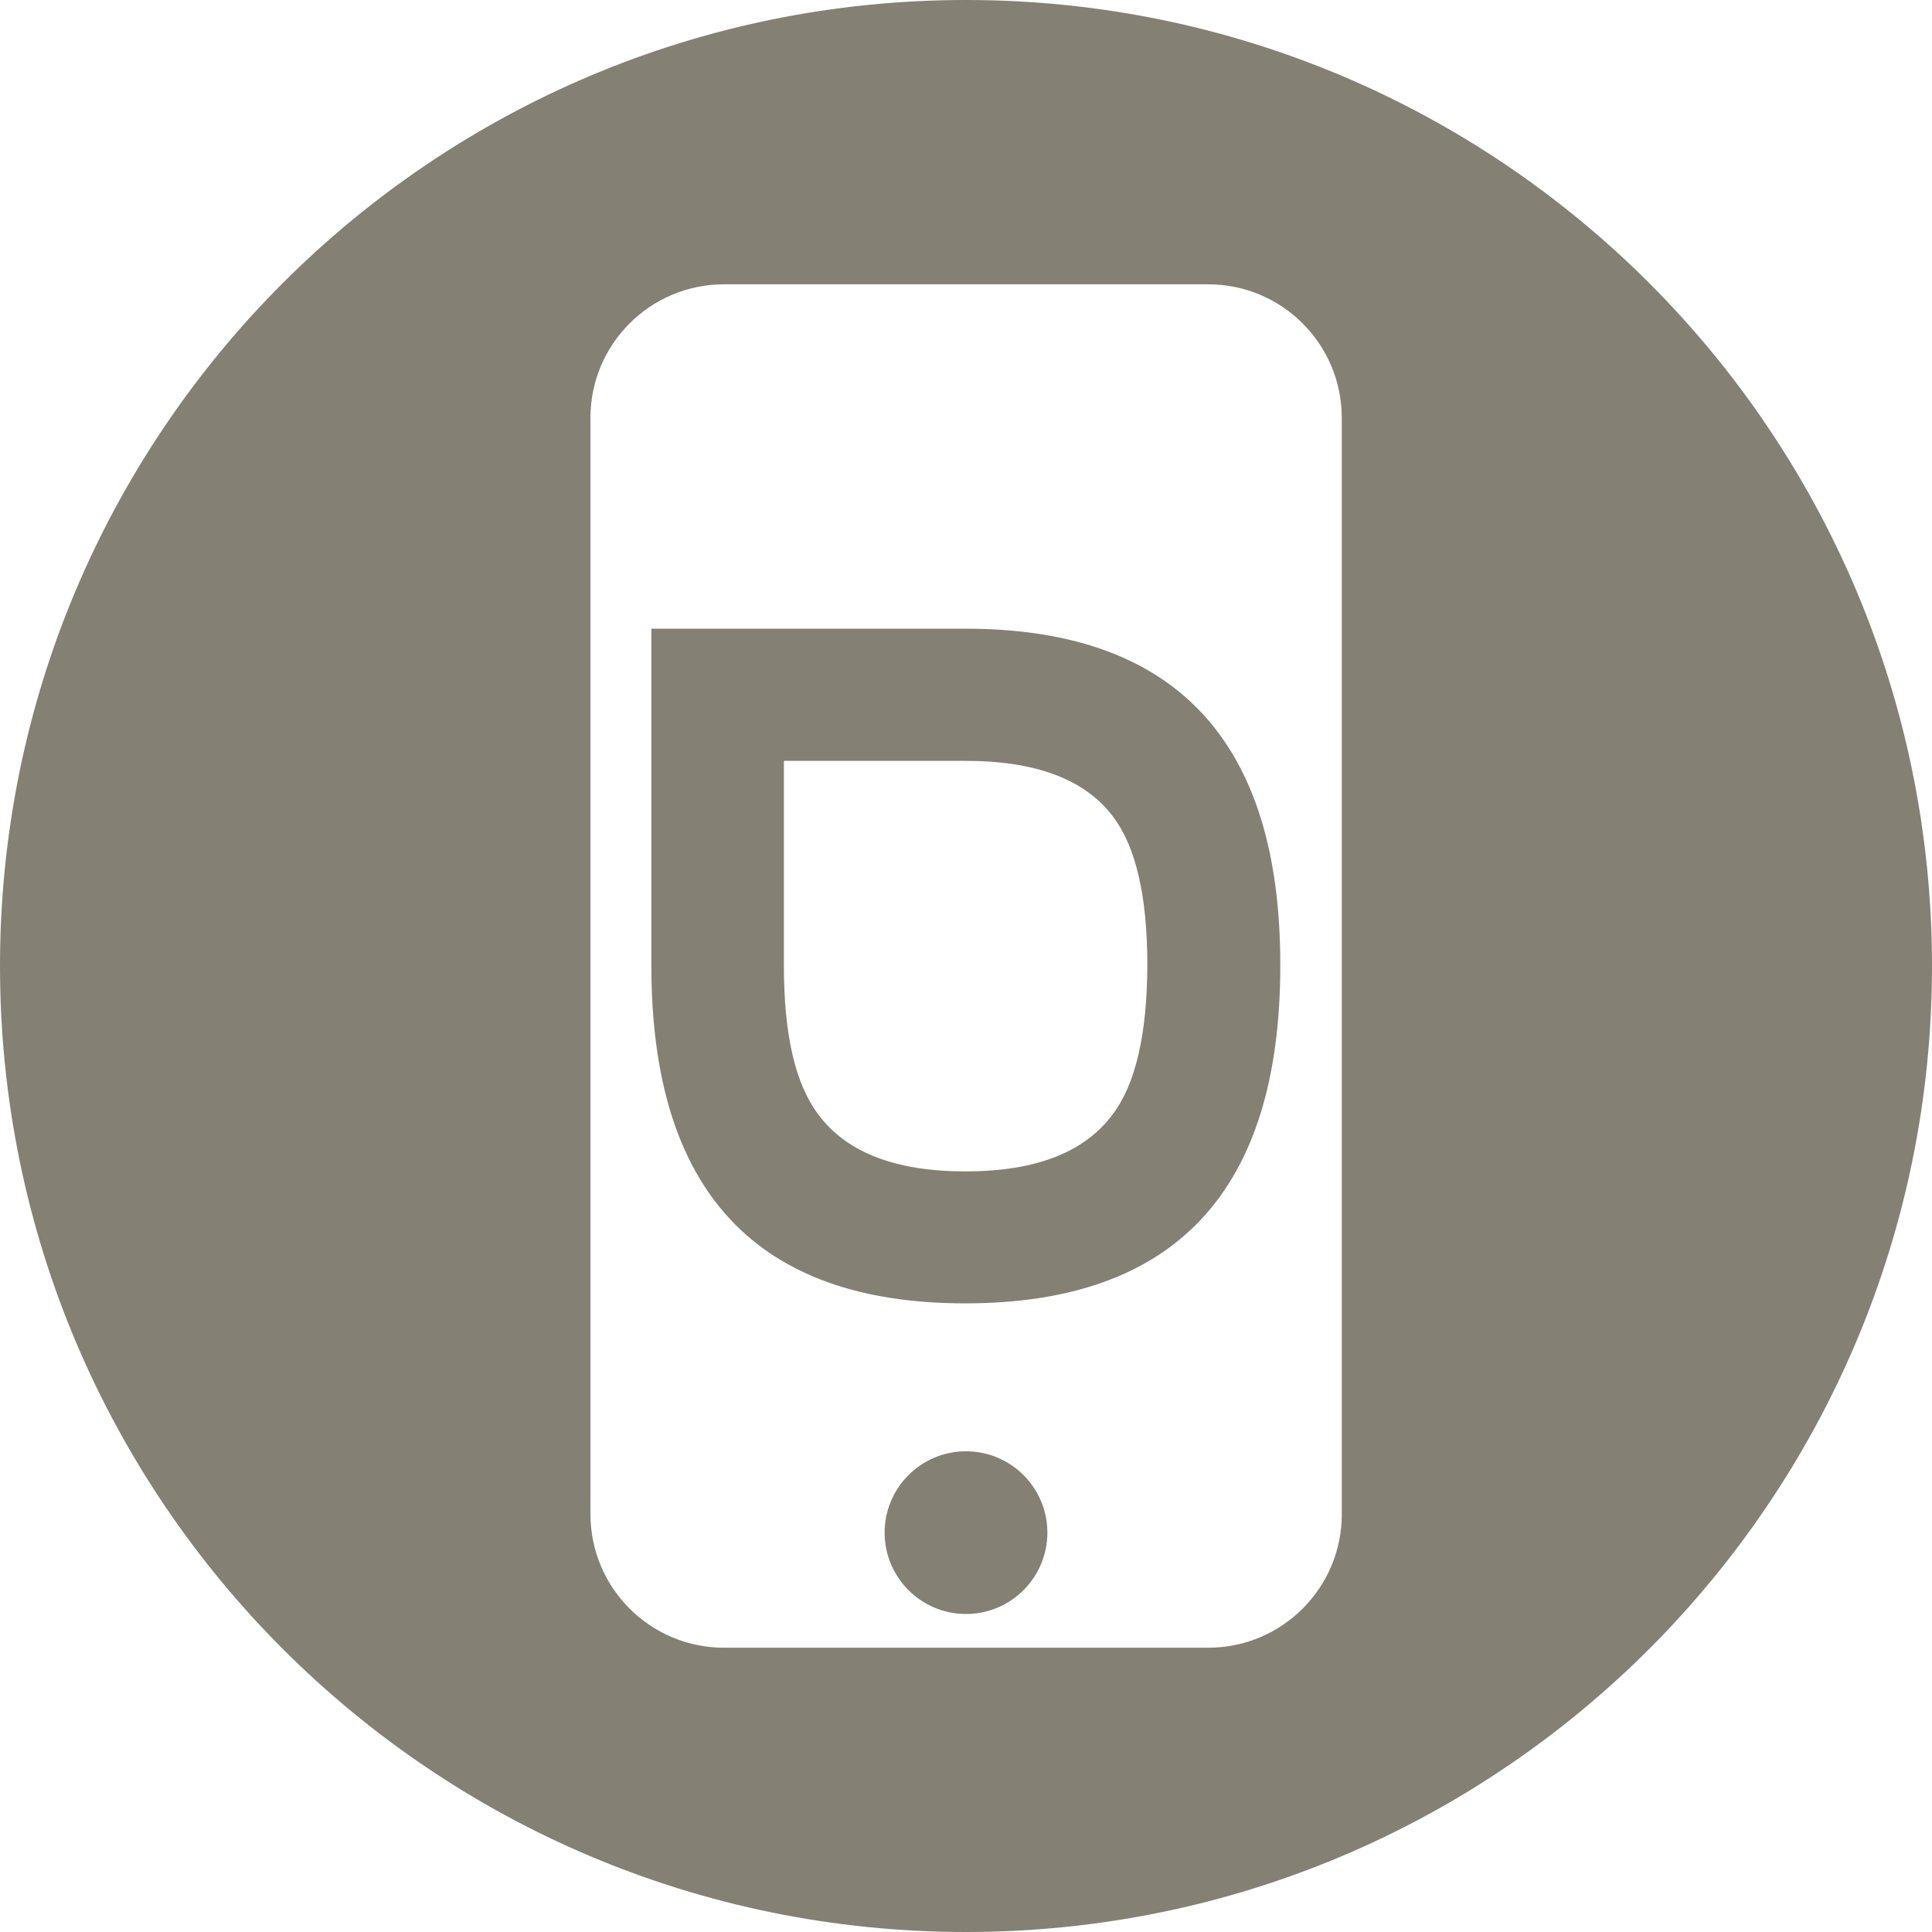 <?xml version="1.0" encoding="utf-8"?>
<!-- Generator: Adobe Illustrator 16.0.0, SVG Export Plug-In . SVG Version: 6.00 Build 0)  -->
<!DOCTYPE svg PUBLIC "-//W3C//DTD SVG 1.1//EN" "http://www.w3.org/Graphics/SVG/1.1/DTD/svg11.dtd">
<svg version="1.1" id="Ebene_1" xmlns="http://www.w3.org/2000/svg" xmlns:xlink="http://www.w3.org/1999/xlink" x="0px" y="0px"
	 width="50px" height="50px" viewBox="80 35 50 50" enable-background="new 80 35 50 50" xml:space="preserve">
<g id="Ebene_1_1_">
</g>
<g id="Ebene_2">
	<g>
		<path fill="#848073" d="M105,35c-13.808,0-25,11.192-25,25s11.192,25,25,25s25-11.192,25-25S118.808,35,105,35z M114.726,74.185
			c0,1.91-1.548,3.458-3.457,3.458H98.739c-1.91,0-3.458-1.548-3.458-3.458v-28.37c0-1.91,1.547-3.457,3.458-3.457h12.529
			c1.909,0,3.457,1.547,3.457,3.457V74.185z"/>
		<path fill="#848073" d="M104.985,51.27h-4.707h-3.421v8.716c0,5.832,2.709,8.745,8.12,8.745c5.441,0,8.157-2.913,8.157-8.745
			C113.142,54.175,110.419,51.27,104.985,51.27z M108.799,63.835c-0.727,0.987-1.997,1.481-3.813,1.481
			c-1.816,0-3.087-0.494-3.813-1.481c-0.596-0.792-0.886-2.069-0.886-3.85v-5.294h4.707c1.823,0,3.094,0.486,3.813,1.445
			c0.596,0.792,0.886,2.07,0.886,3.849C109.685,61.758,109.395,63.043,108.799,63.835z"/>
		<path fill="#848073" d="M105,72.559c-1.162,0-2.106,0.943-2.106,2.105s0.944,2.106,2.106,2.106s2.106-0.944,2.106-2.106
			S106.162,72.559,105,72.559z"/>
	</g>
</g>
</svg>
